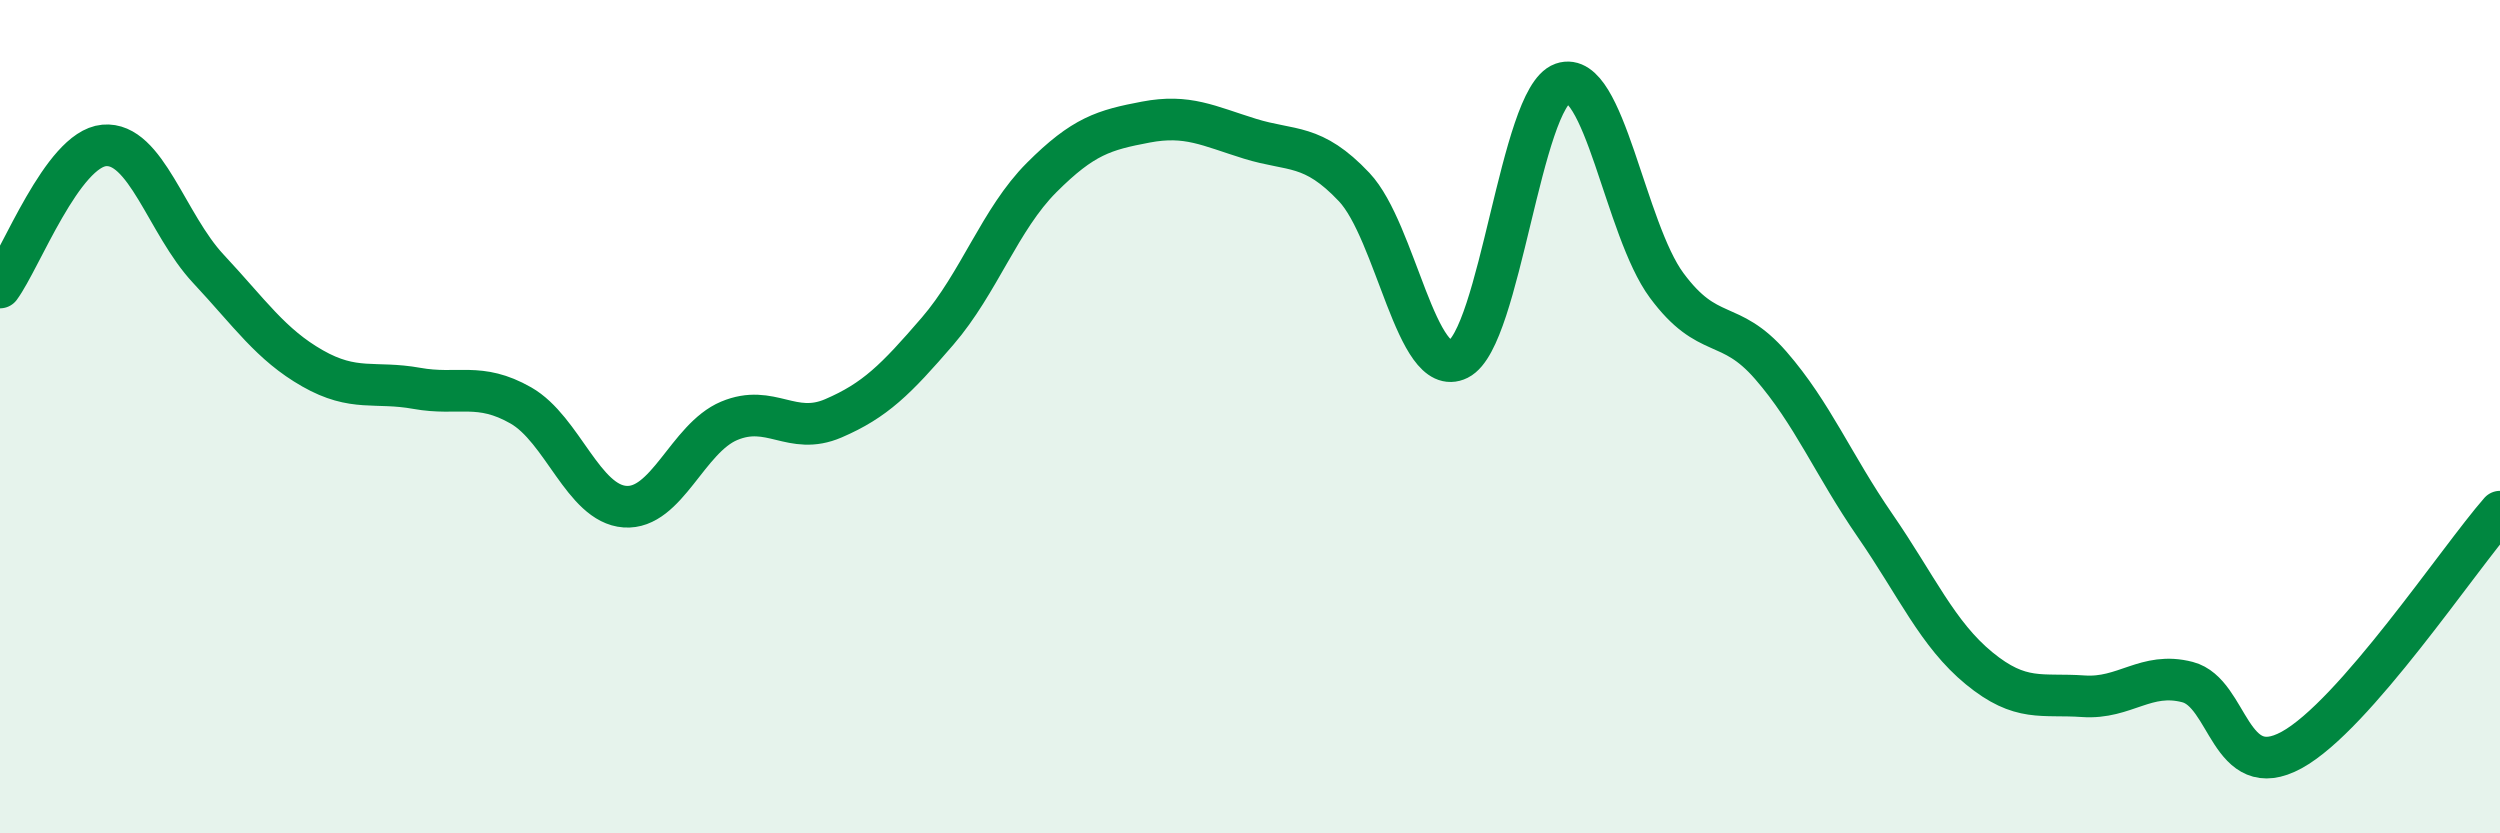 
    <svg width="60" height="20" viewBox="0 0 60 20" xmlns="http://www.w3.org/2000/svg">
      <path
        d="M 0,6.9 C 0.5,6.22 1.5,3.58 2.5,3.49 C 3.5,3.4 4,5.38 5,6.45 C 6,7.52 6.5,8.27 7.5,8.84 C 8.5,9.41 9,9.14 10,9.32 C 11,9.5 11.5,9.16 12.5,9.73 C 13.5,10.3 14,12.09 15,12.16 C 16,12.23 16.5,10.52 17.5,10.1 C 18.5,9.68 19,10.47 20,10.04 C 21,9.61 21.5,9.11 22.5,7.95 C 23.5,6.79 24,5.26 25,4.26 C 26,3.26 26.5,3.12 27.5,2.93 C 28.5,2.74 29,3.02 30,3.33 C 31,3.64 31.5,3.43 32.5,4.49 C 33.5,5.55 34,9.12 35,8.62 C 36,8.12 36.5,2.35 37.5,2 C 38.5,1.65 39,5.5 40,6.85 C 41,8.2 41.5,7.62 42.5,8.77 C 43.5,9.92 44,11.16 45,12.61 C 46,14.06 46.5,15.22 47.5,16.04 C 48.5,16.86 49,16.64 50,16.71 C 51,16.78 51.5,16.11 52.5,16.37 C 53.5,16.63 53.5,18.82 55,18 C 56.5,17.18 59,13.42 60,12.28L60 20L0 20Z"
        fill="#008740"
        opacity="0.1"
        stroke-linecap="round"
        stroke-linejoin="round"
      />
      <path
        d="M 0,6.9 C 0.5,6.22 1.5,3.58 2.5,3.49 C 3.5,3.4 4,5.38 5,6.45 C 6,7.52 6.5,8.27 7.5,8.84 C 8.5,9.41 9,9.14 10,9.32 C 11,9.5 11.5,9.16 12.5,9.73 C 13.5,10.3 14,12.09 15,12.16 C 16,12.23 16.5,10.52 17.5,10.1 C 18.5,9.68 19,10.47 20,10.04 C 21,9.61 21.5,9.11 22.5,7.95 C 23.5,6.79 24,5.26 25,4.26 C 26,3.26 26.5,3.12 27.5,2.93 C 28.5,2.74 29,3.02 30,3.33 C 31,3.64 31.5,3.43 32.5,4.49 C 33.5,5.55 34,9.12 35,8.62 C 36,8.12 36.5,2.35 37.5,2 C 38.5,1.65 39,5.5 40,6.85 C 41,8.2 41.5,7.62 42.5,8.77 C 43.5,9.92 44,11.16 45,12.61 C 46,14.06 46.5,15.22 47.5,16.04 C 48.5,16.86 49,16.64 50,16.71 C 51,16.78 51.5,16.11 52.5,16.37 C 53.5,16.63 53.5,18.82 55,18 C 56.5,17.18 59,13.42 60,12.28"
        stroke="#008740"
        stroke-width="1"
        fill="none"
        stroke-linecap="round"
        stroke-linejoin="round"
      />
    </svg>
  